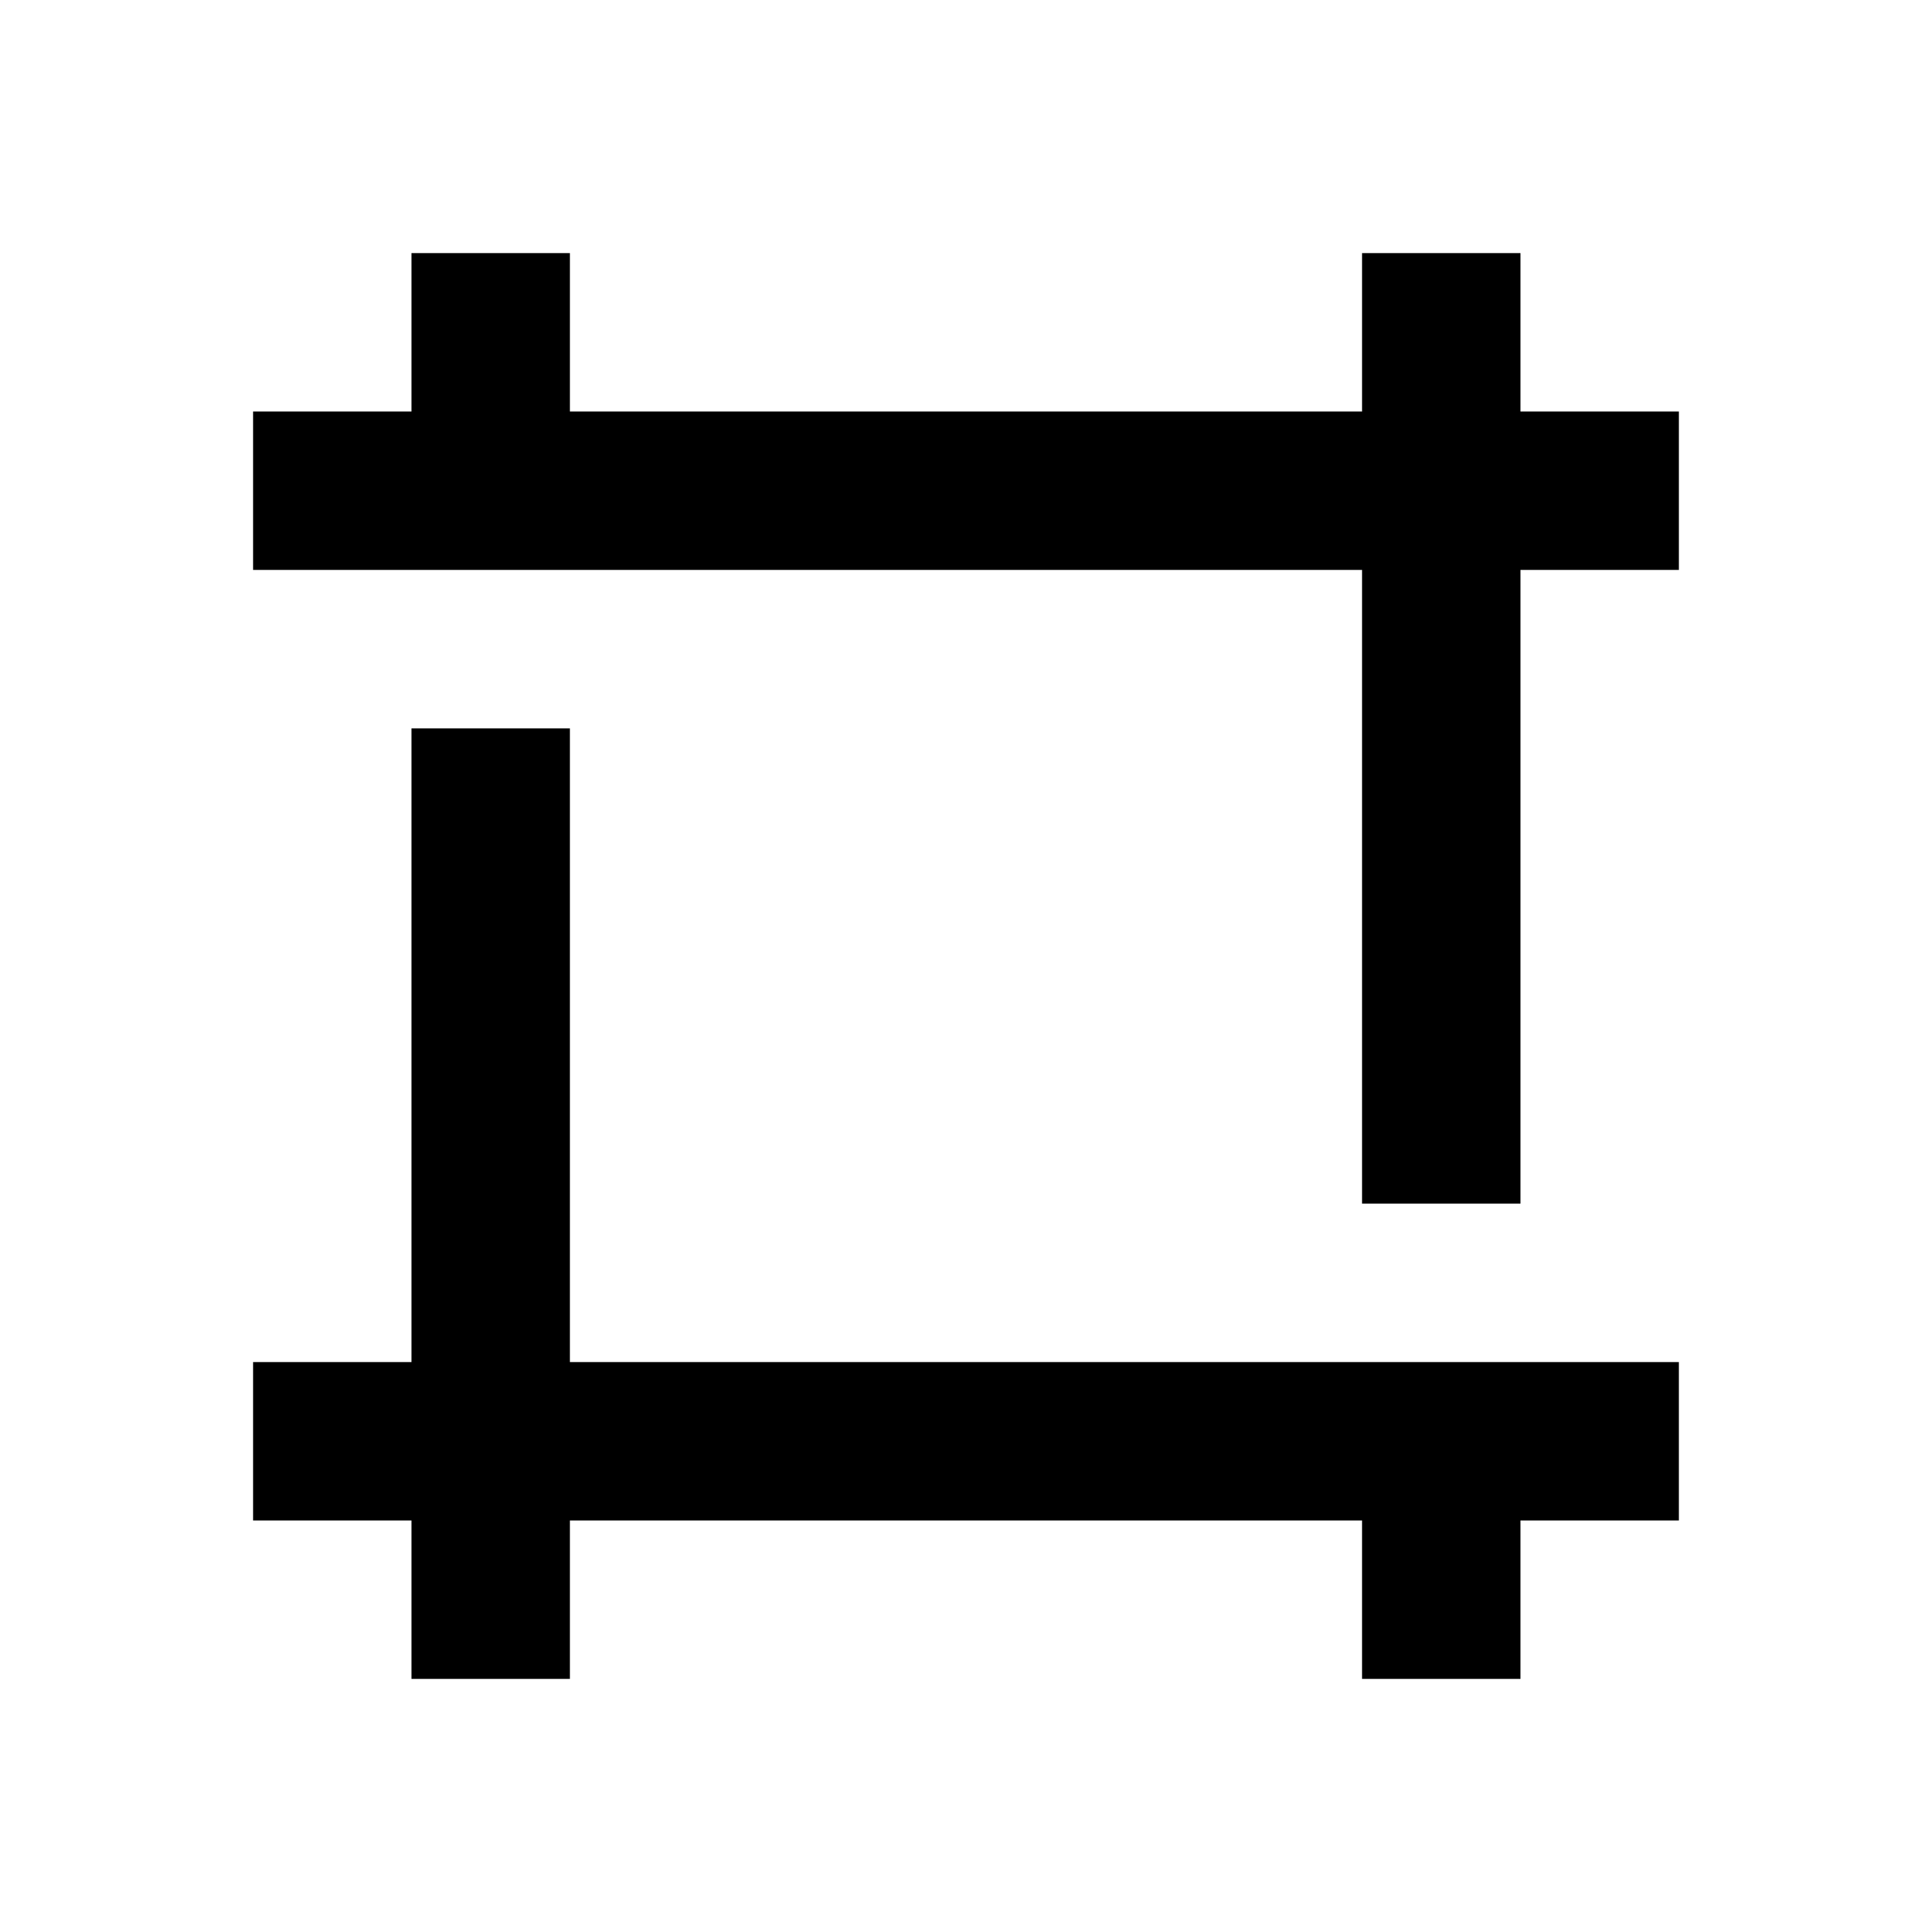 <?xml version="1.0" encoding="UTF-8"?>
<!-- Uploaded to: SVG Repo, www.svgrepo.com, Generator: SVG Repo Mixer Tools -->
<svg fill="#000000" width="800px" height="800px" version="1.1" viewBox="144 144 512 512" xmlns="http://www.w3.org/2000/svg">
 <path d="m253.05 211.07v41.984h-41.984v41.984h293.89v167.94h41.984v-167.94h41.984v-41.984h-41.984v-41.984h-41.984v41.984h-209.92v-41.984zm0 125.95v167.94h-41.984v41.984h41.984v41.984h41.984v-41.984h209.92v41.984h41.984v-41.984h41.984v-41.984h-293.89v-167.94z"/>
</svg>